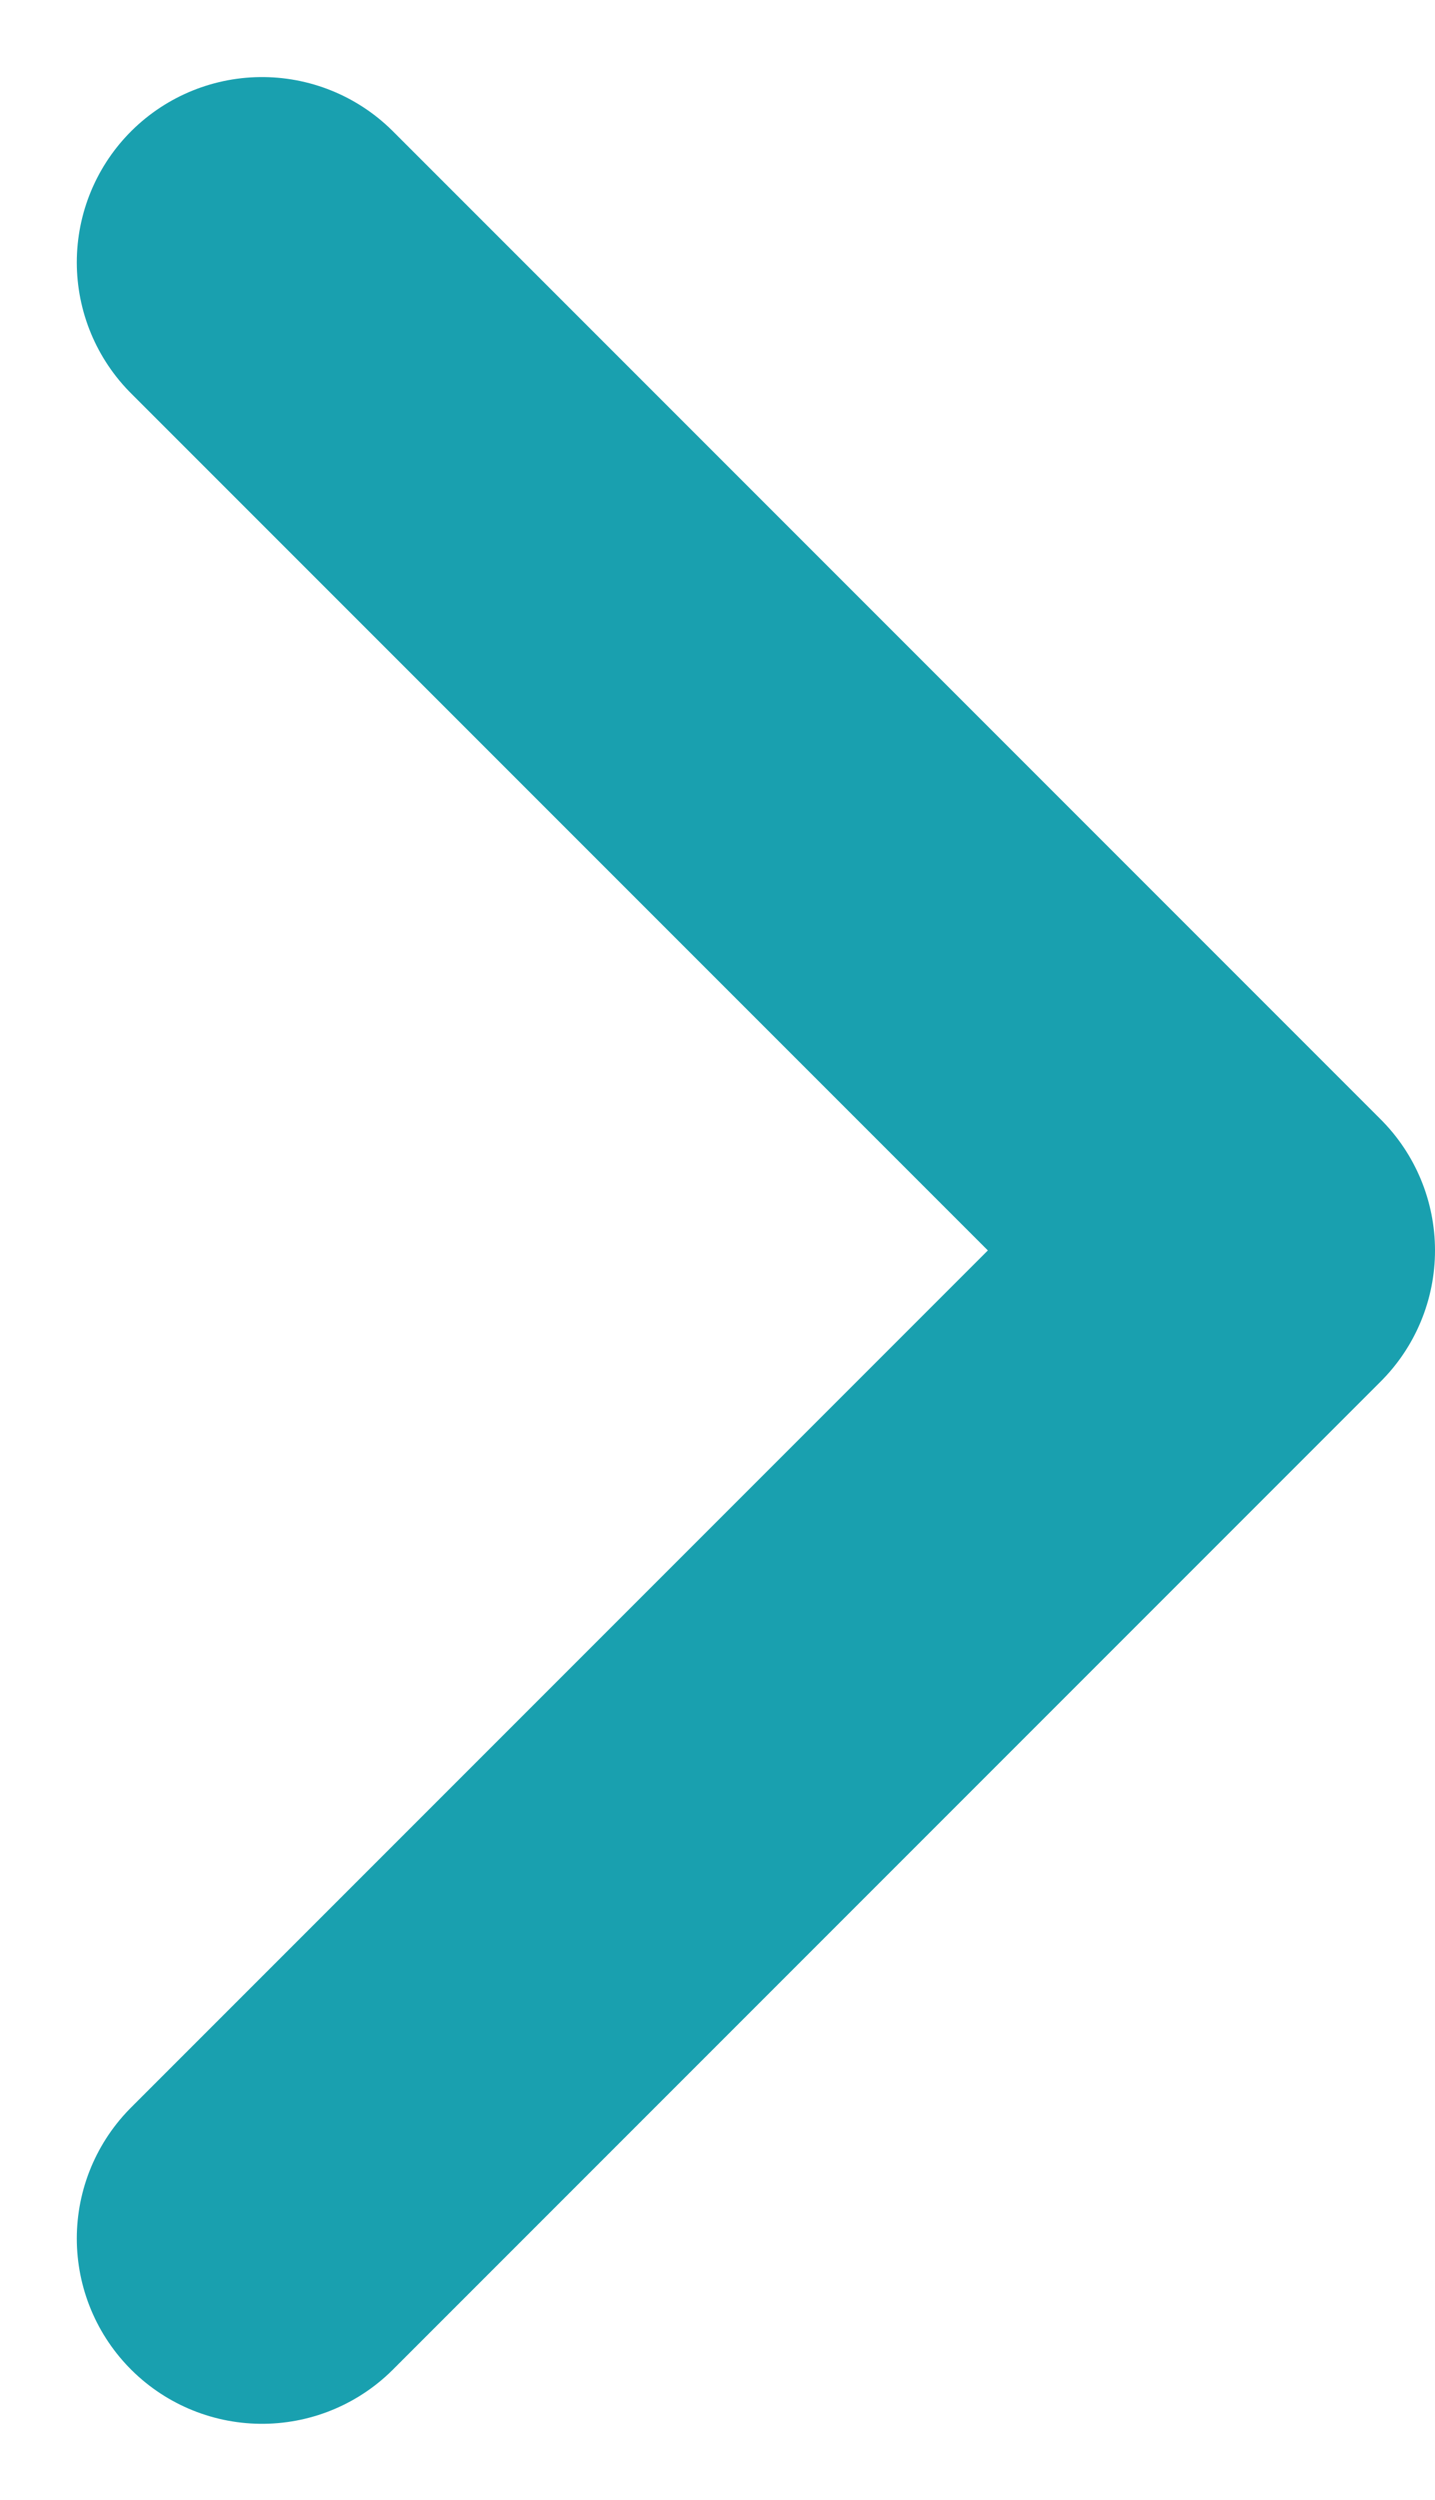 <svg xmlns="http://www.w3.org/2000/svg" width="5.811" height="10.121" viewBox="0 0 5.811 10.121"><path d="M379.616,1405.8l4,4-4,4" transform="translate(-378.555 -1404.738)" fill="none" stroke="#19a0af" stroke-linecap="round" stroke-linejoin="round" stroke-width="1.5"/></svg>
